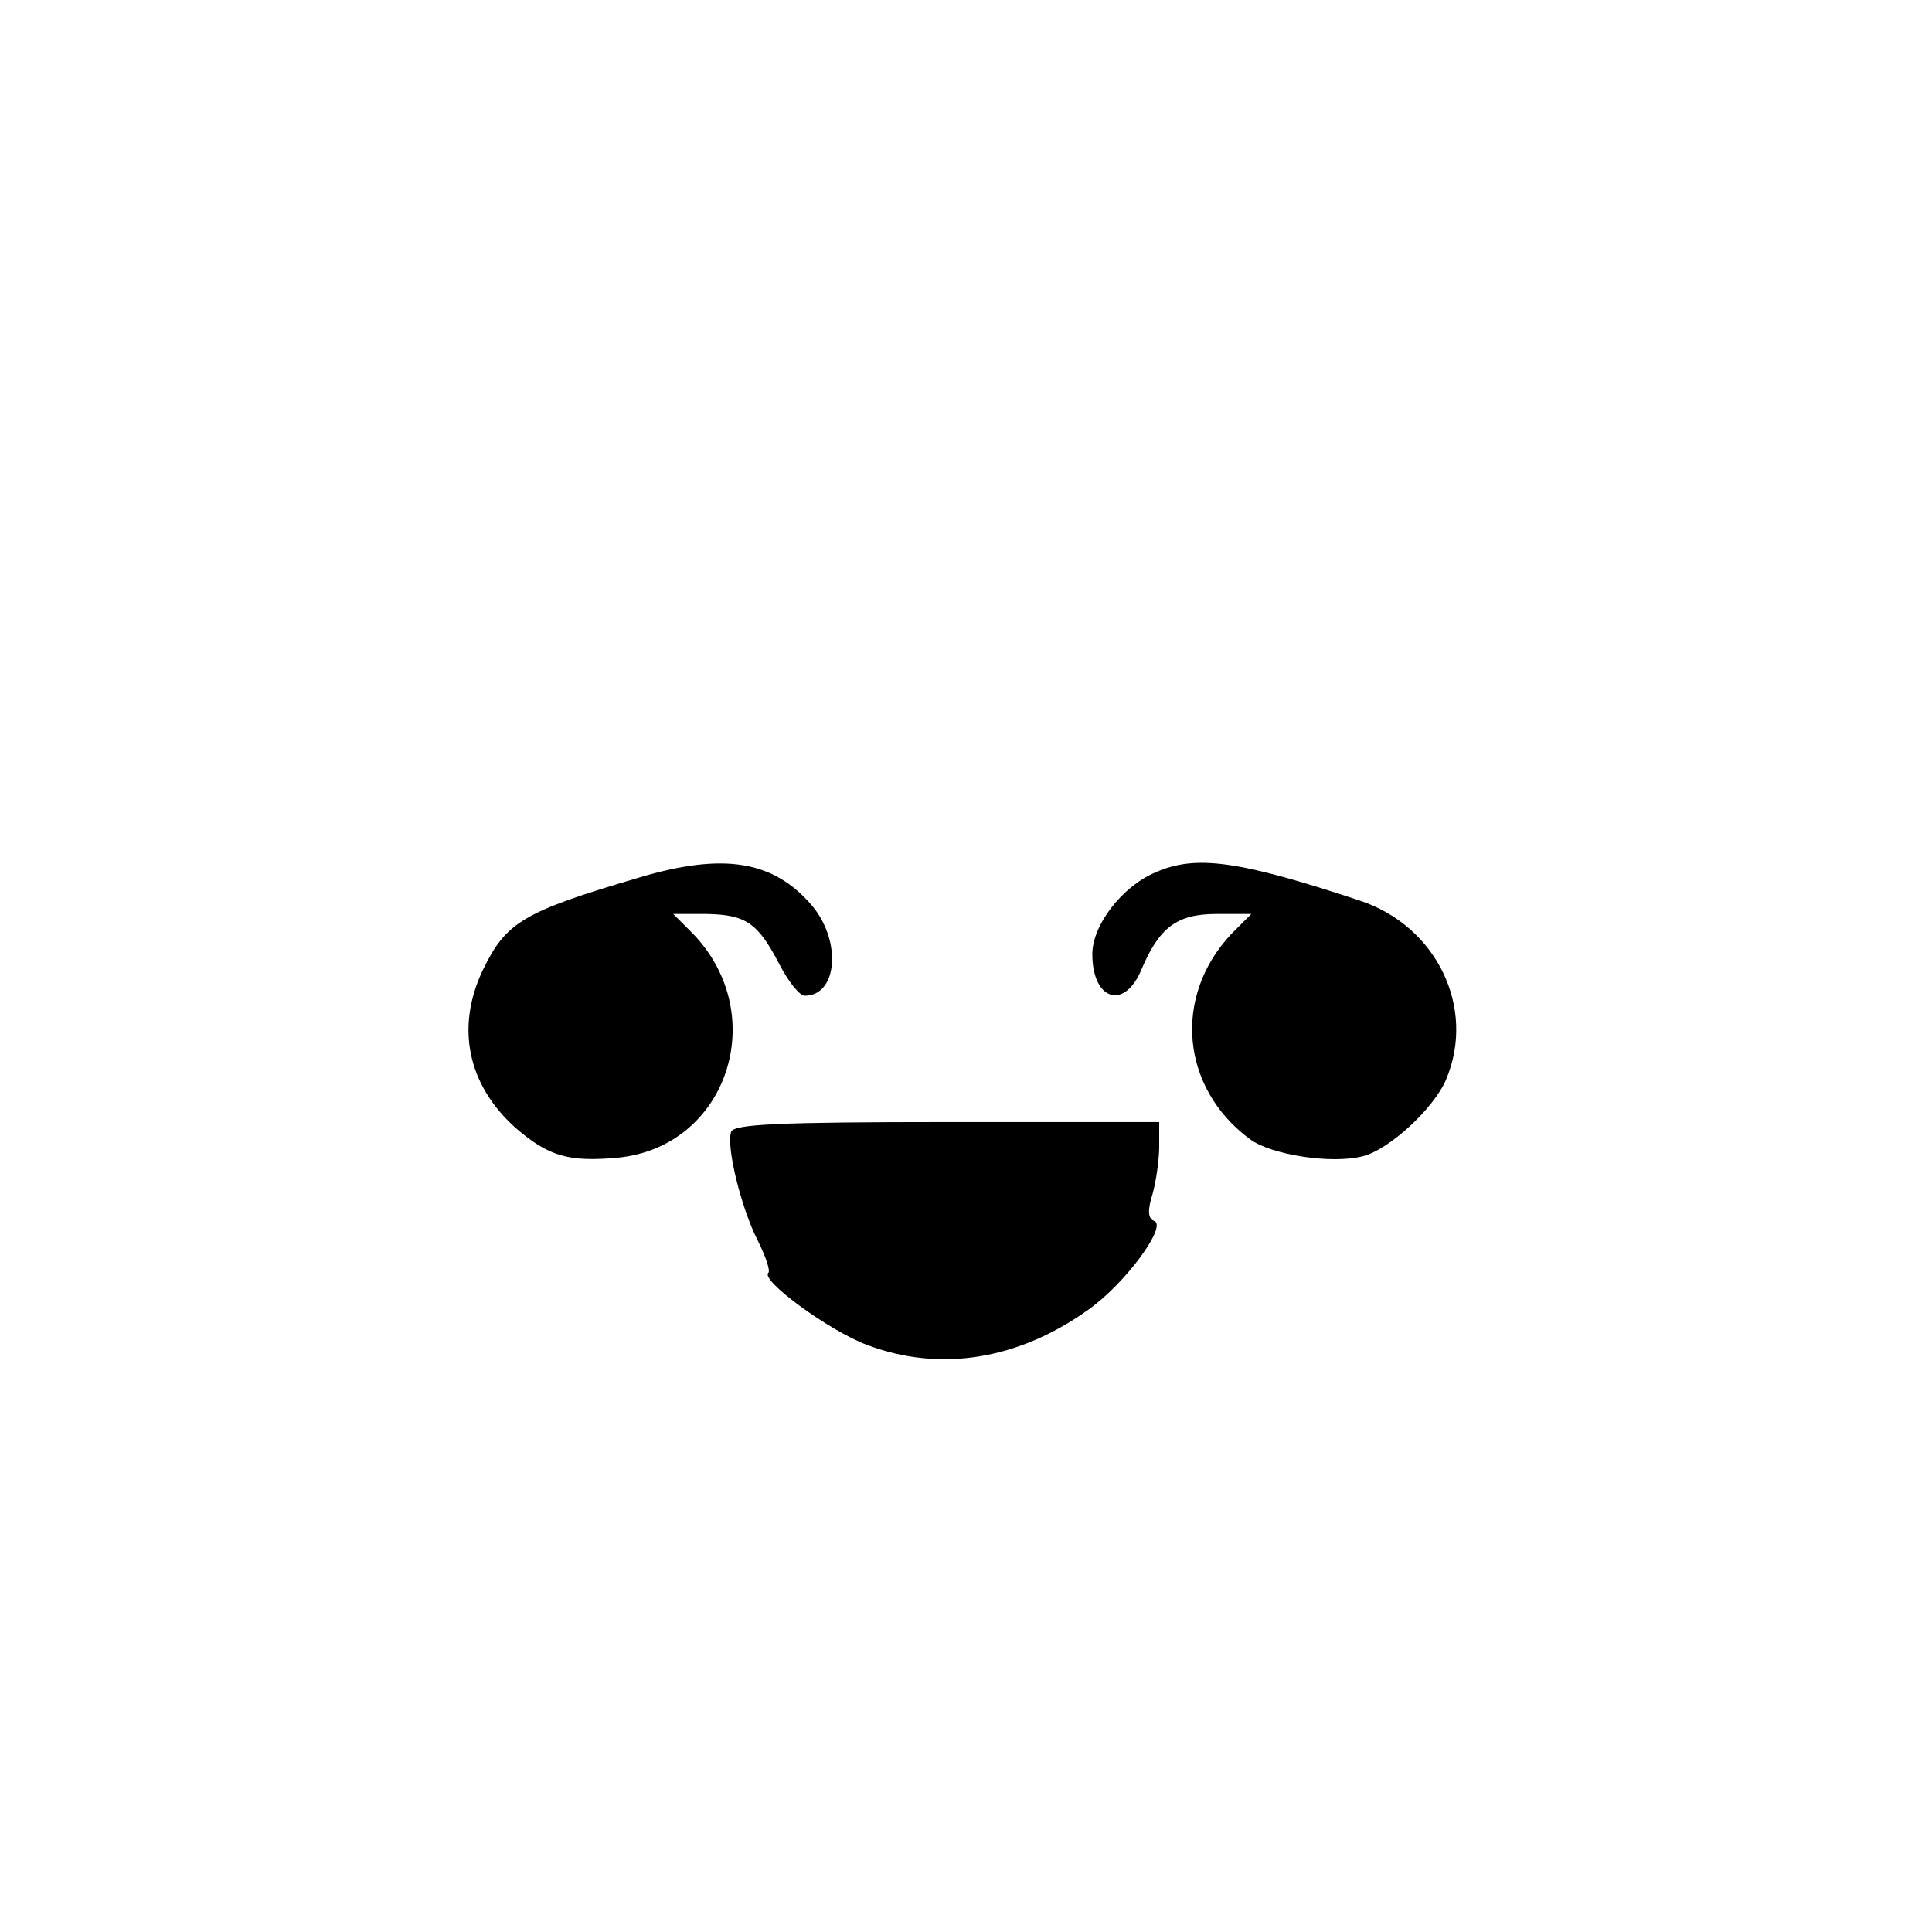 <?xml version="1.0" standalone="no"?>
<!DOCTYPE svg PUBLIC "-//W3C//DTD SVG 20010904//EN"
 "http://www.w3.org/TR/2001/REC-SVG-20010904/DTD/svg10.dtd">
<svg version="1.0" xmlns="http://www.w3.org/2000/svg"
 width="260pt" height="260pt" viewBox="0 0 260 260"
 preserveAspectRatio="xMidYMid meet">
<g transform="translate(0,260) scale(0.1,-0.1)"
fill="#000000" stroke="none">
<path d="M860 1419 c-156 -46 -179 -60 -210 -124 -37 -77 -21 -155 44 -213 44
-38 71 -46 137 -40 147 14 207 191 102 301 l-27 27 45 0 c53 -1 69 -12 98 -68
12 -23 27 -42 34 -42 44 0 50 73 10 121 -52 61 -119 72 -233 38z"/>
<path d="M1555 1426 c-45 -19 -85 -71 -85 -110 0 -62 43 -76 66 -21 24 57 48
75 101 75 l47 0 -27 -27 c-79 -84 -68 -207 25 -276 28 -21 110 -34 152 -23 36
9 96 65 112 103 41 97 -13 207 -116 241 -163 54 -221 62 -275 38z"/>
<path d="M984 1077 c-7 -19 13 -102 36 -147 10 -20 17 -40 14 -43 -11 -10 82
-78 133 -97 98 -37 203 -20 297 47 50 35 108 114 89 120 -8 3 -9 14 -2 36 5
18 9 47 9 64 l0 33 -285 0 c-229 0 -287 -3 -291 -13z"/>
</g>
</svg>
